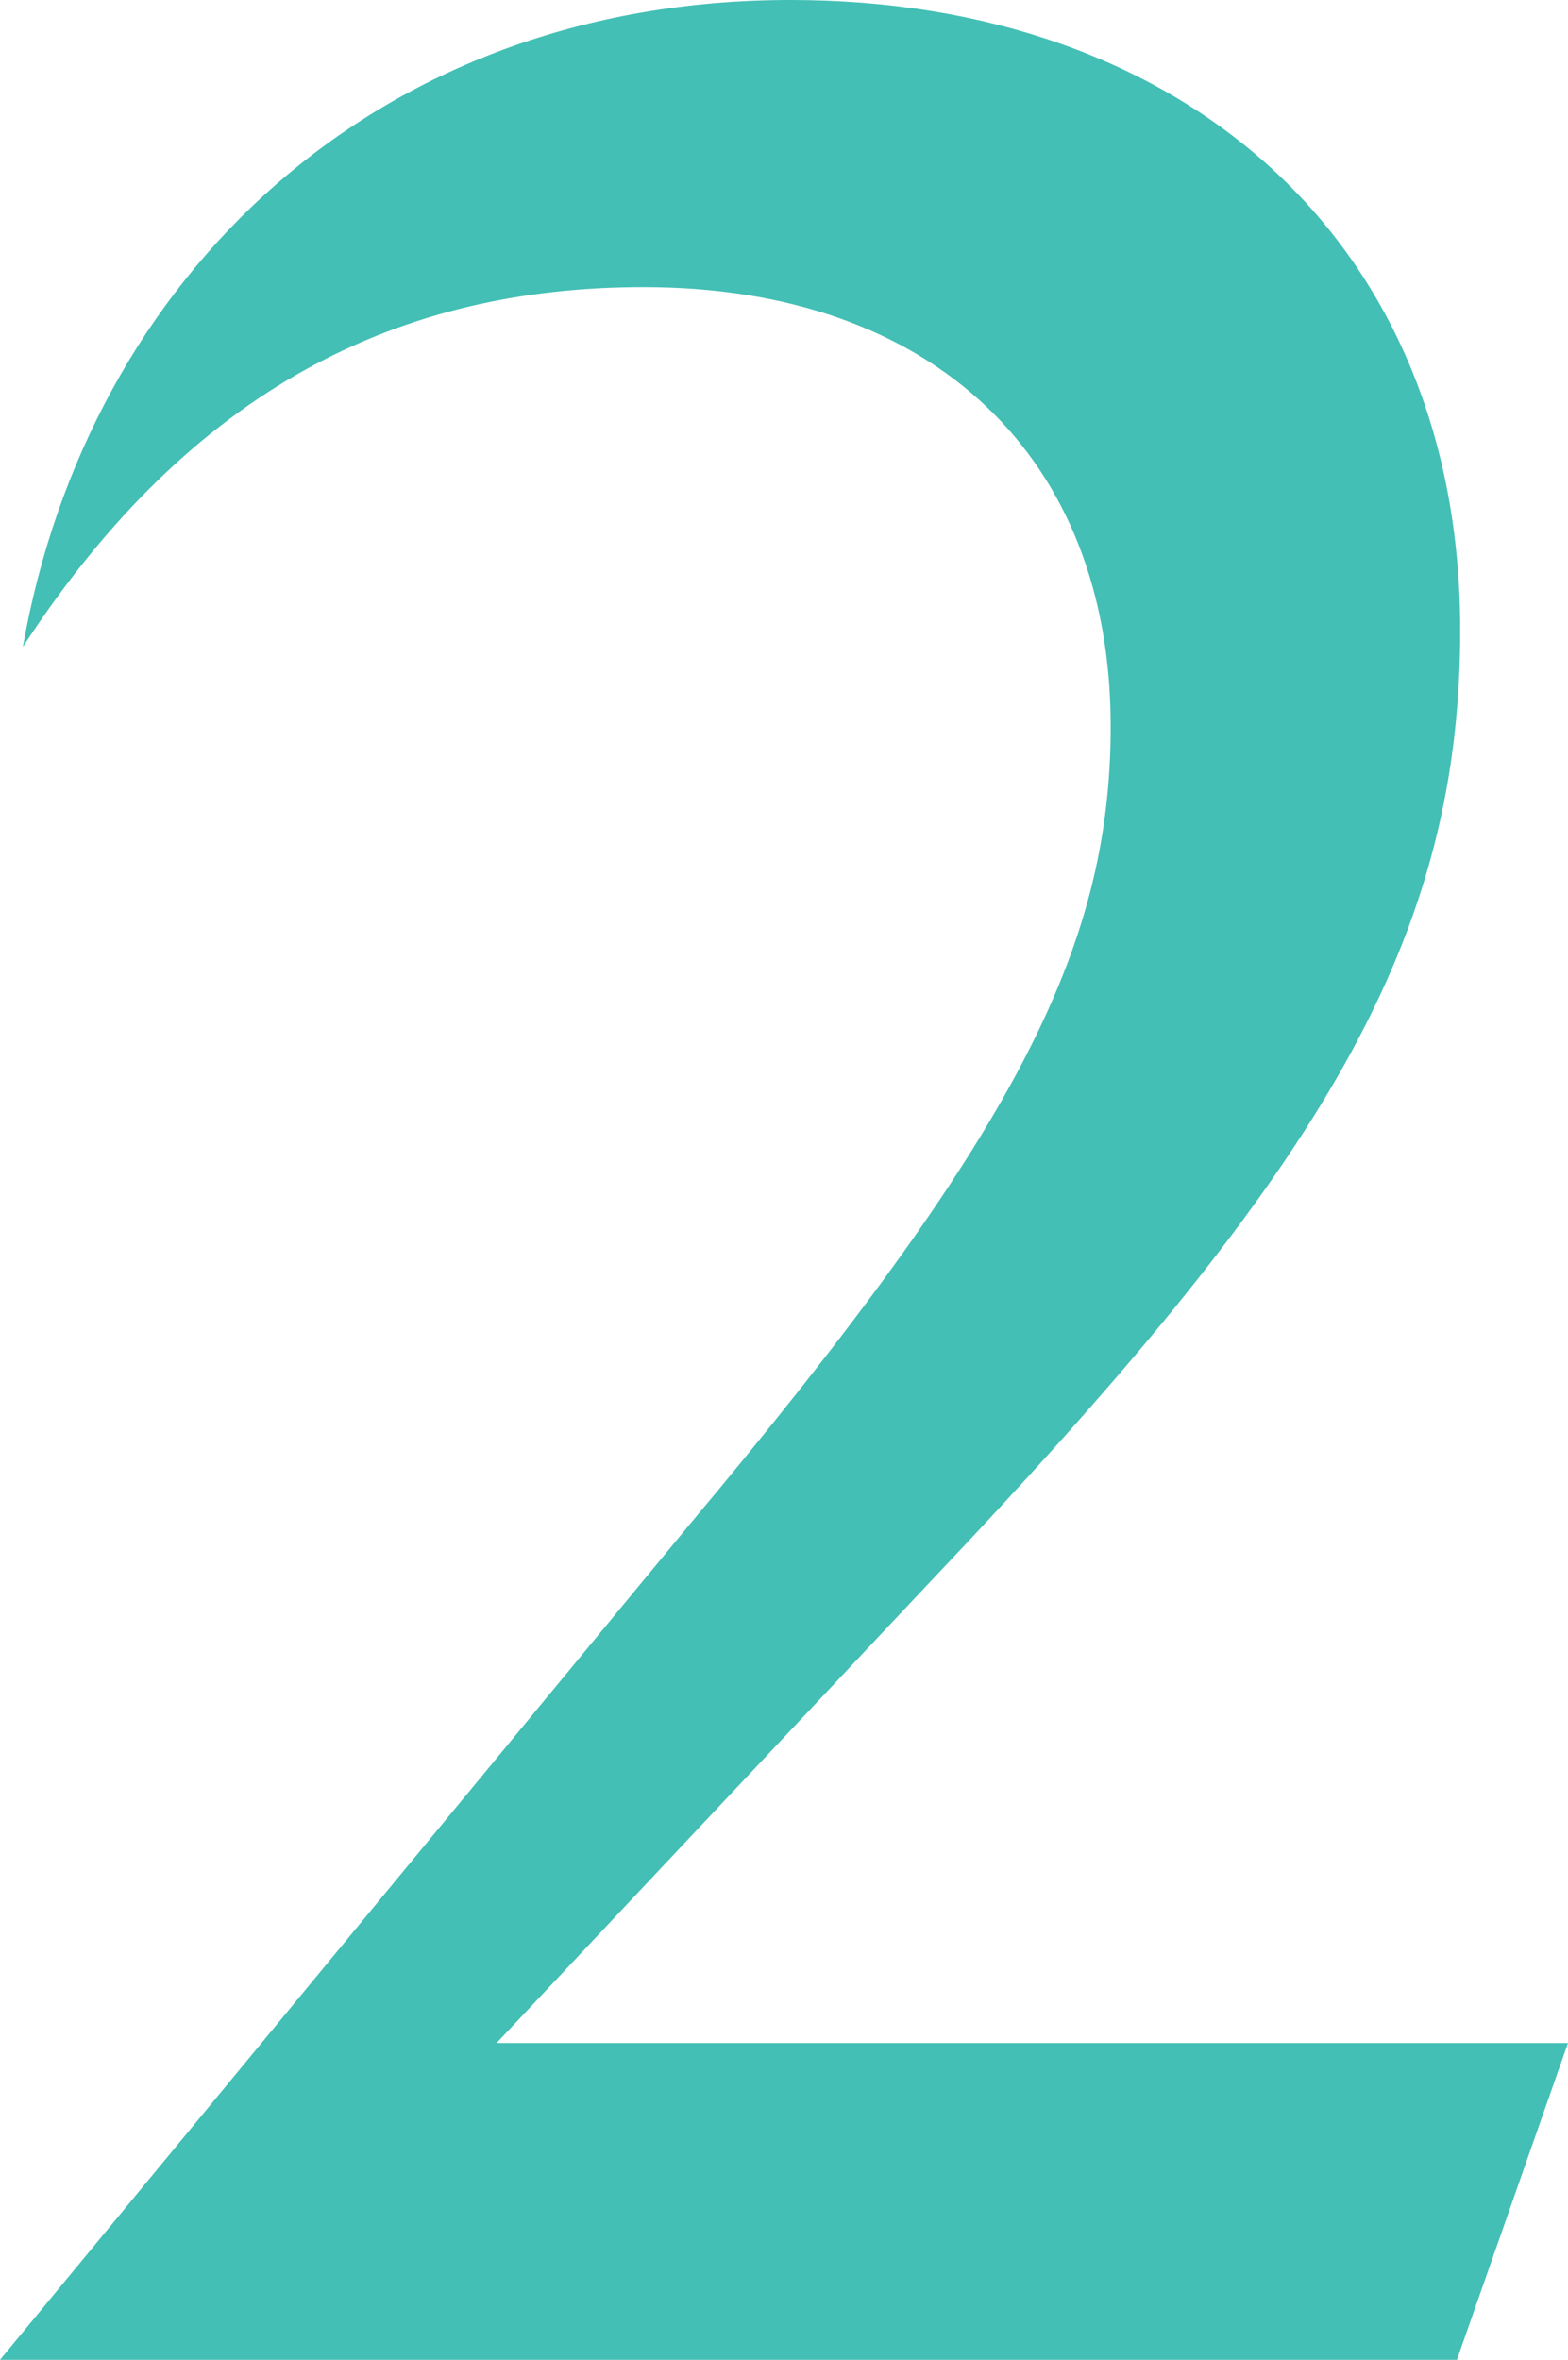 <svg xmlns="http://www.w3.org/2000/svg" width="111.886" height="168.356" viewBox="0 0 111.886 168.356">
  <path id="パス_1023" data-name="パス 1023" d="M146.669,51.8c0-19.074-12.587-31.317-33.333-31.317-17.25,0-32.167,7.065-44.288,25.666C73.709,19.779,94.222,0,123.826,0c27.971,0,47.784,17.189,47.784,44.974,0,23.076-10.955,39.558-37.761,67.812l-31,32.967H179.3l-7.925,22.6H67.416L116.6,108.785c23.076-27.55,30.07-40.971,30.07-56.983" transform="translate(-67.416)" fill="#43bfb5"/>
</svg>
